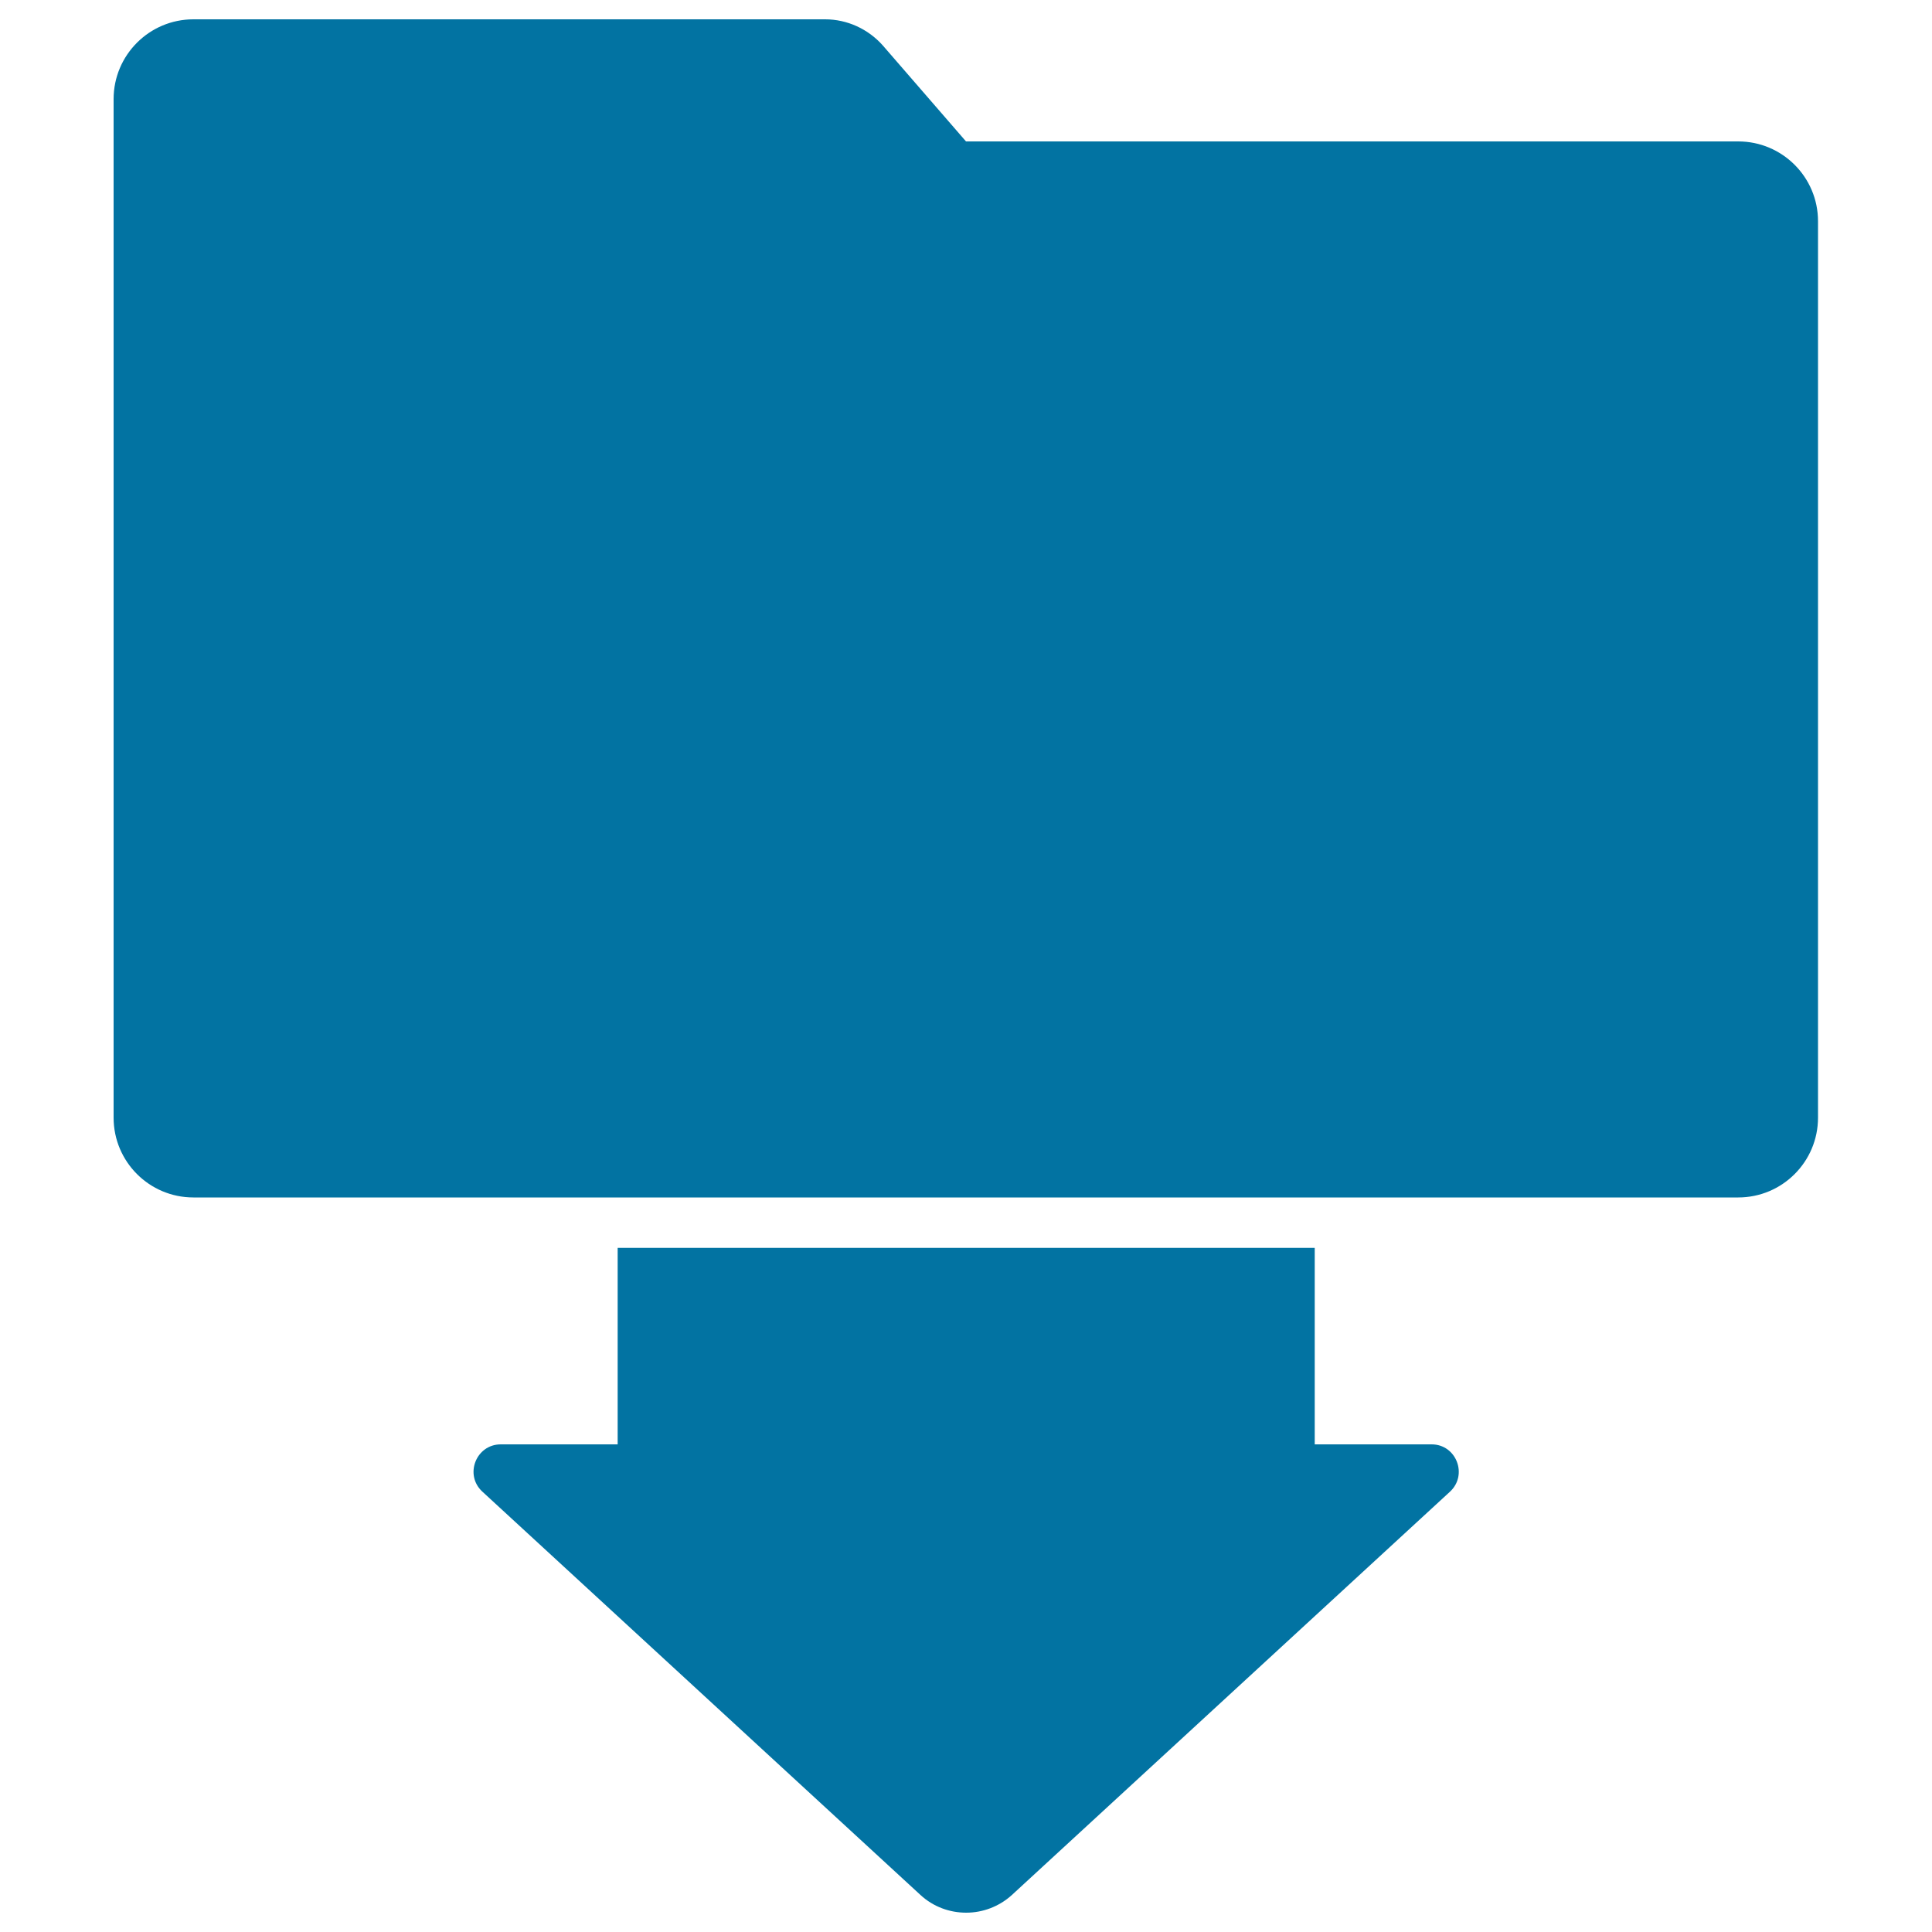 <svg xmlns="http://www.w3.org/2000/svg" viewBox="0 0 1000 1000" style="fill:#0273a2">
<title>Folder Download SVG icon</title>
<g><g><path d="M319.7,645.9v101.7h-60.5c-12.8,0-19,15.8-9.5,24.5l226.7,208.7c6.7,6.2,15.2,9.2,23.7,9.2c8.5,0,17-3.1,23.7-9.2l226.7-208.7c9.4-8.7,3.3-24.5-9.5-24.5h-60.5V645.9H319.7L319.7,645.9z"/><path d="M100.1,619.8h193.5h13h13h360.6h13h13h193.5c22.8,0,41.3-18.5,41.3-41.3v-464c0-22.8-18.5-41.3-41.3-41.3H500l-43-49.6C449.4,15,438.5,10,427.1,10H100.1c-22.8,0-41.3,18.5-41.3,41.3v527.2C58.8,601.3,77.3,619.8,100.1,619.8z"/></g></g>
</svg>